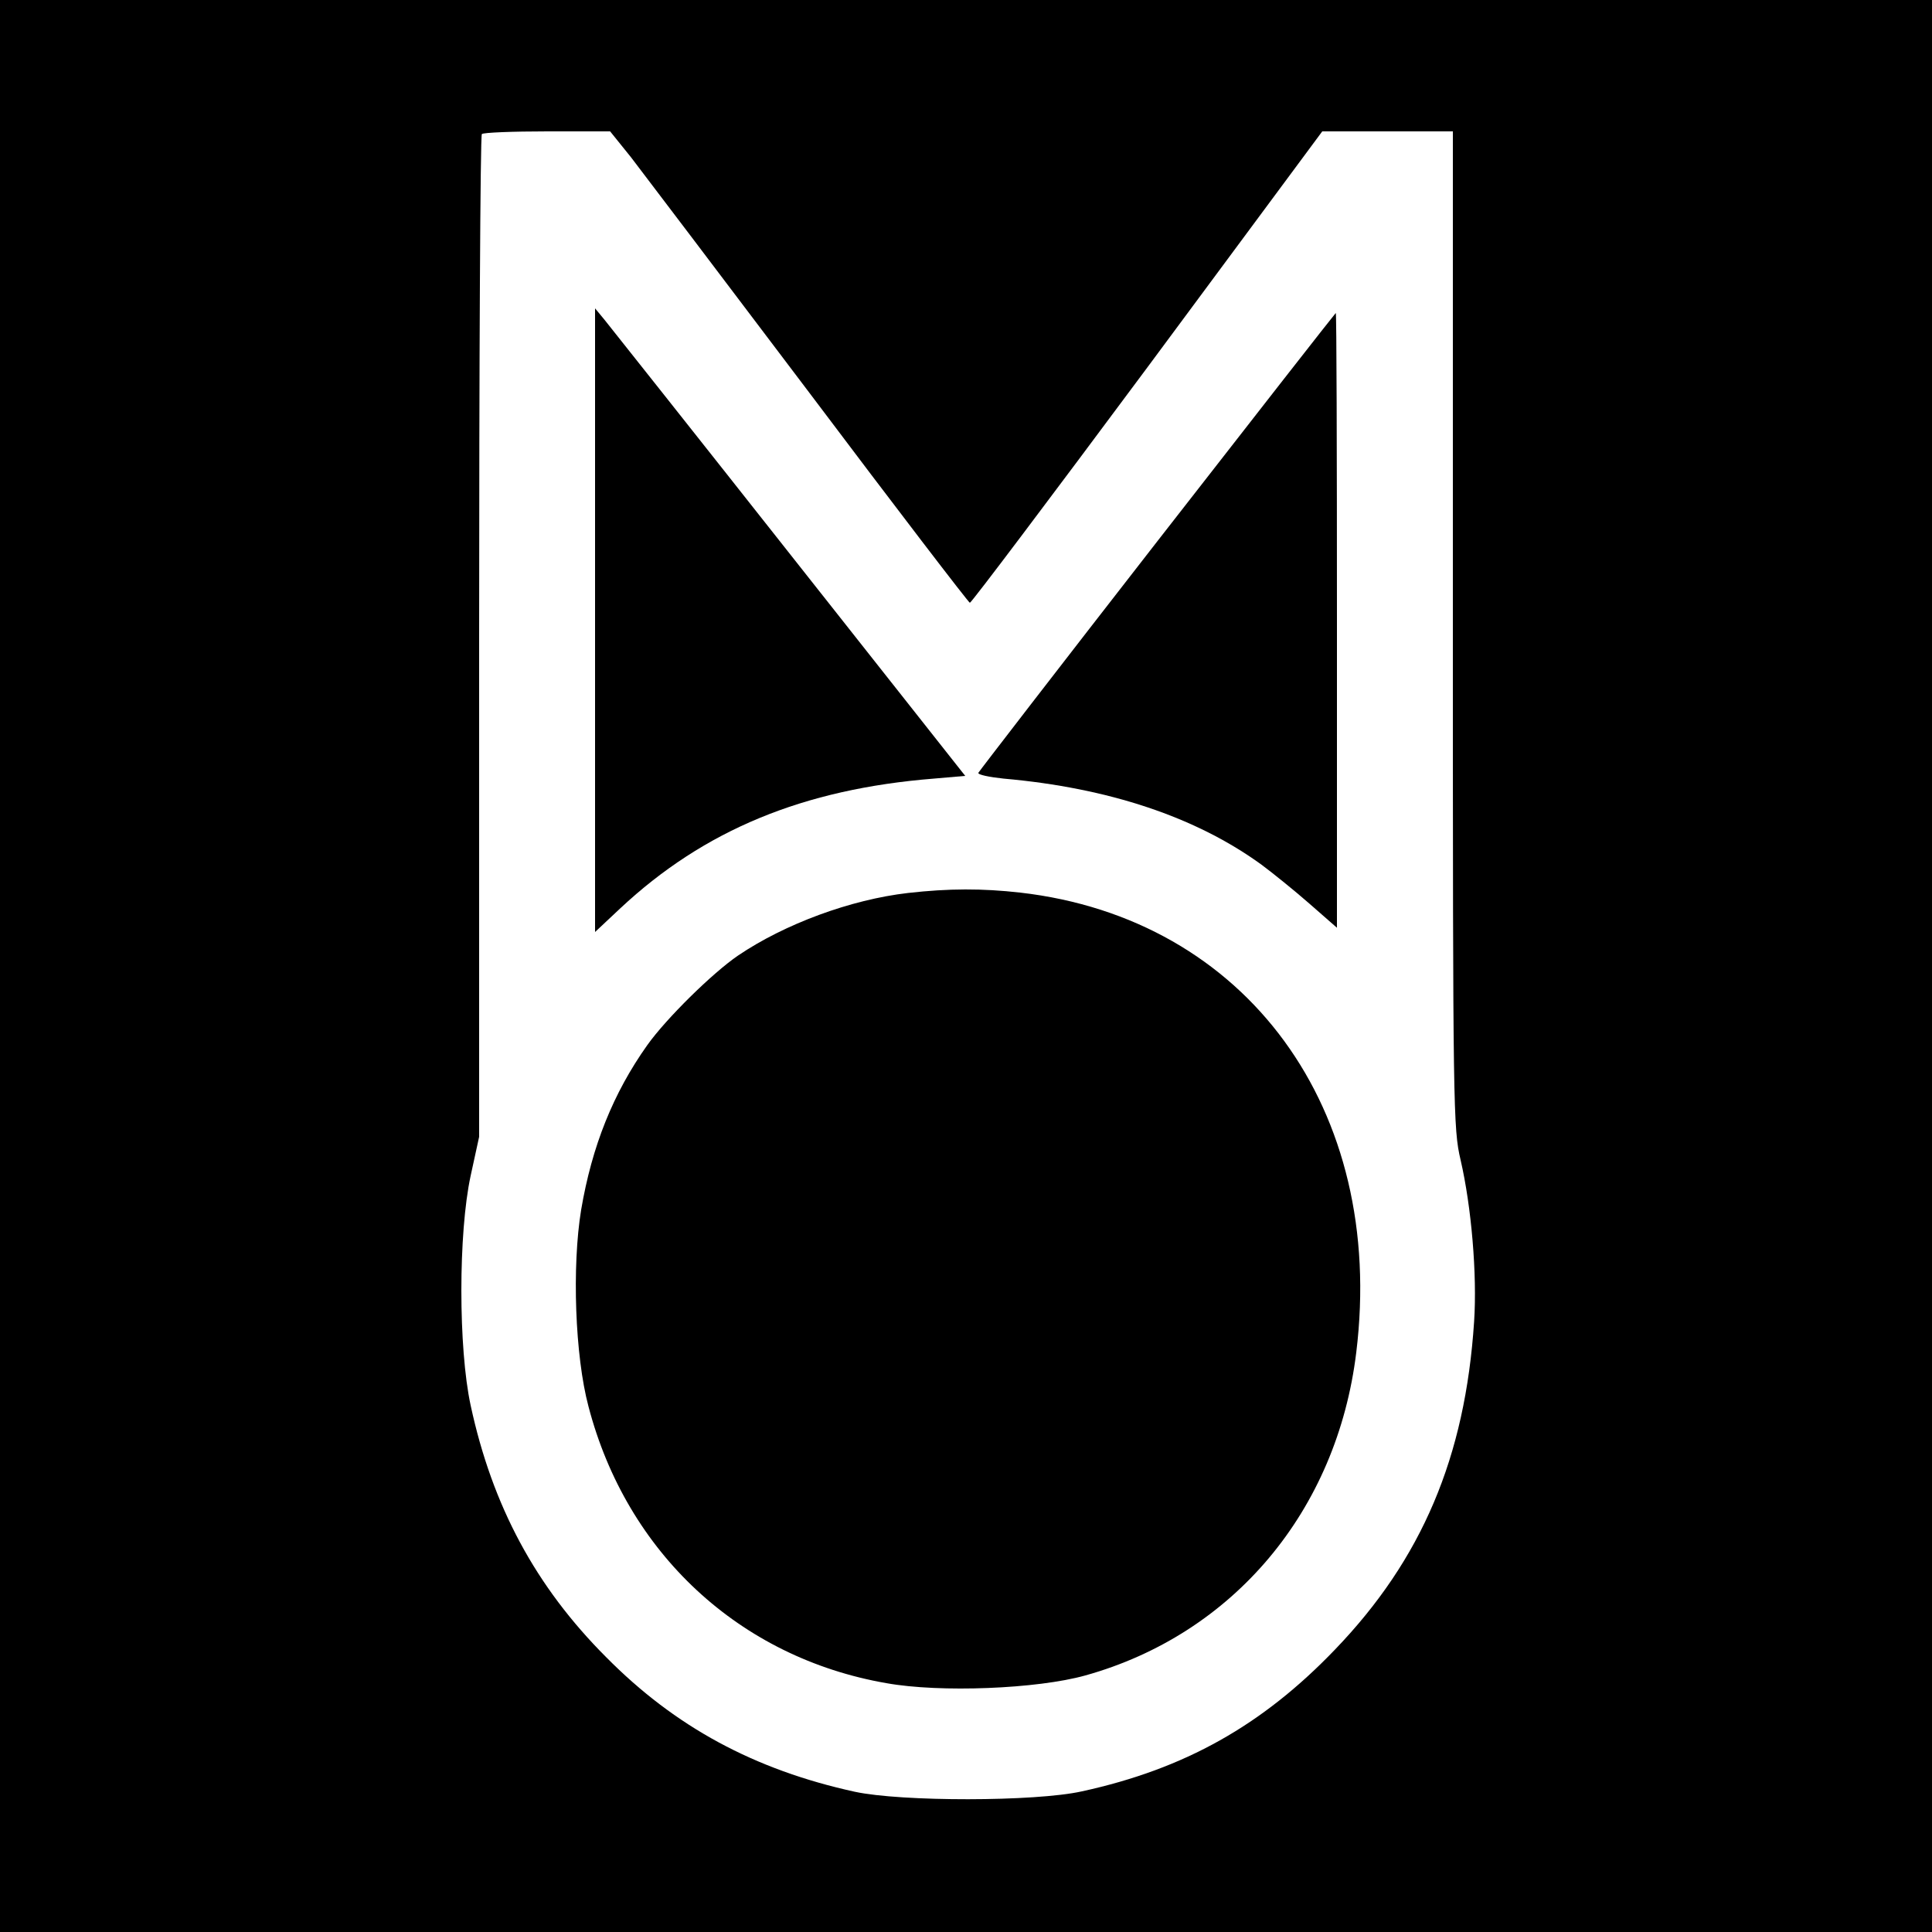 <?xml version="1.0" standalone="no"?>
<!DOCTYPE svg PUBLIC "-//W3C//DTD SVG 20010904//EN"
 "http://www.w3.org/TR/2001/REC-SVG-20010904/DTD/svg10.dtd">
<svg version="1.0" xmlns="http://www.w3.org/2000/svg"
 width="500pt" height="500pt" viewBox="0 0 500 500"
 preserveAspectRatio="xMidYMid meet">
<g transform="translate(0,500) scale(0.1,-0.1)"
fill="#000000" stroke="none">
<path d="M0 2500 l0 -2500 2500 0 2500 0 0 2500 0 2500 -2500 0 -2500 0 0
-2500z m1633 2093 c29 -38 237 -312 462 -610 225 -299 412 -543 415 -543 4 0
211 275 460 610 l452 610 169 0 169 0 0 -1289 c0 -1246 1 -1292 20 -1373 28
-121 43 -296 35 -418 -23 -351 -135 -615 -360 -849 -188 -196 -389 -309 -655
-367 -121 -27 -468 -27 -588 -1 -260 57 -465 168 -643 348 -183 183 -295 392
-351 652 -32 148 -32 446 0 594 l22 101 0 1294 c0 712 3 1298 7 1301 3 4 80 7
169 7 l163 0 54 -67z"/>
<path d="M1540 3395 l0 -807 65 61 c217 203 474 309 812 336 l81 7 -455 576
c-251 318 -467 590 -479 605 l-24 29 0 -807z"/>
<path d="M2995 3599 c-253 -325 -461 -595 -463 -599 -2 -5 28 -11 65 -15 273
-24 499 -100 668 -223 27 -20 83 -65 123 -100 l72 -63 0 796 c0 437 -1 795 -3
795 -1 0 -209 -266 -462 -591z"/>
<path d="M2350 2689 c-148 -17 -319 -80 -440 -162 -66 -45 -186 -163 -235
-232 -88 -124 -143 -261 -171 -426 -24 -146 -16 -378 19 -509 99 -379 391
-650 771 -716 139 -25 390 -15 515 20 383 107 651 426 701 836 77 629 -284
1123 -870 1190 -98 11 -184 11 -290 -1z"/>
</g>
</svg>
